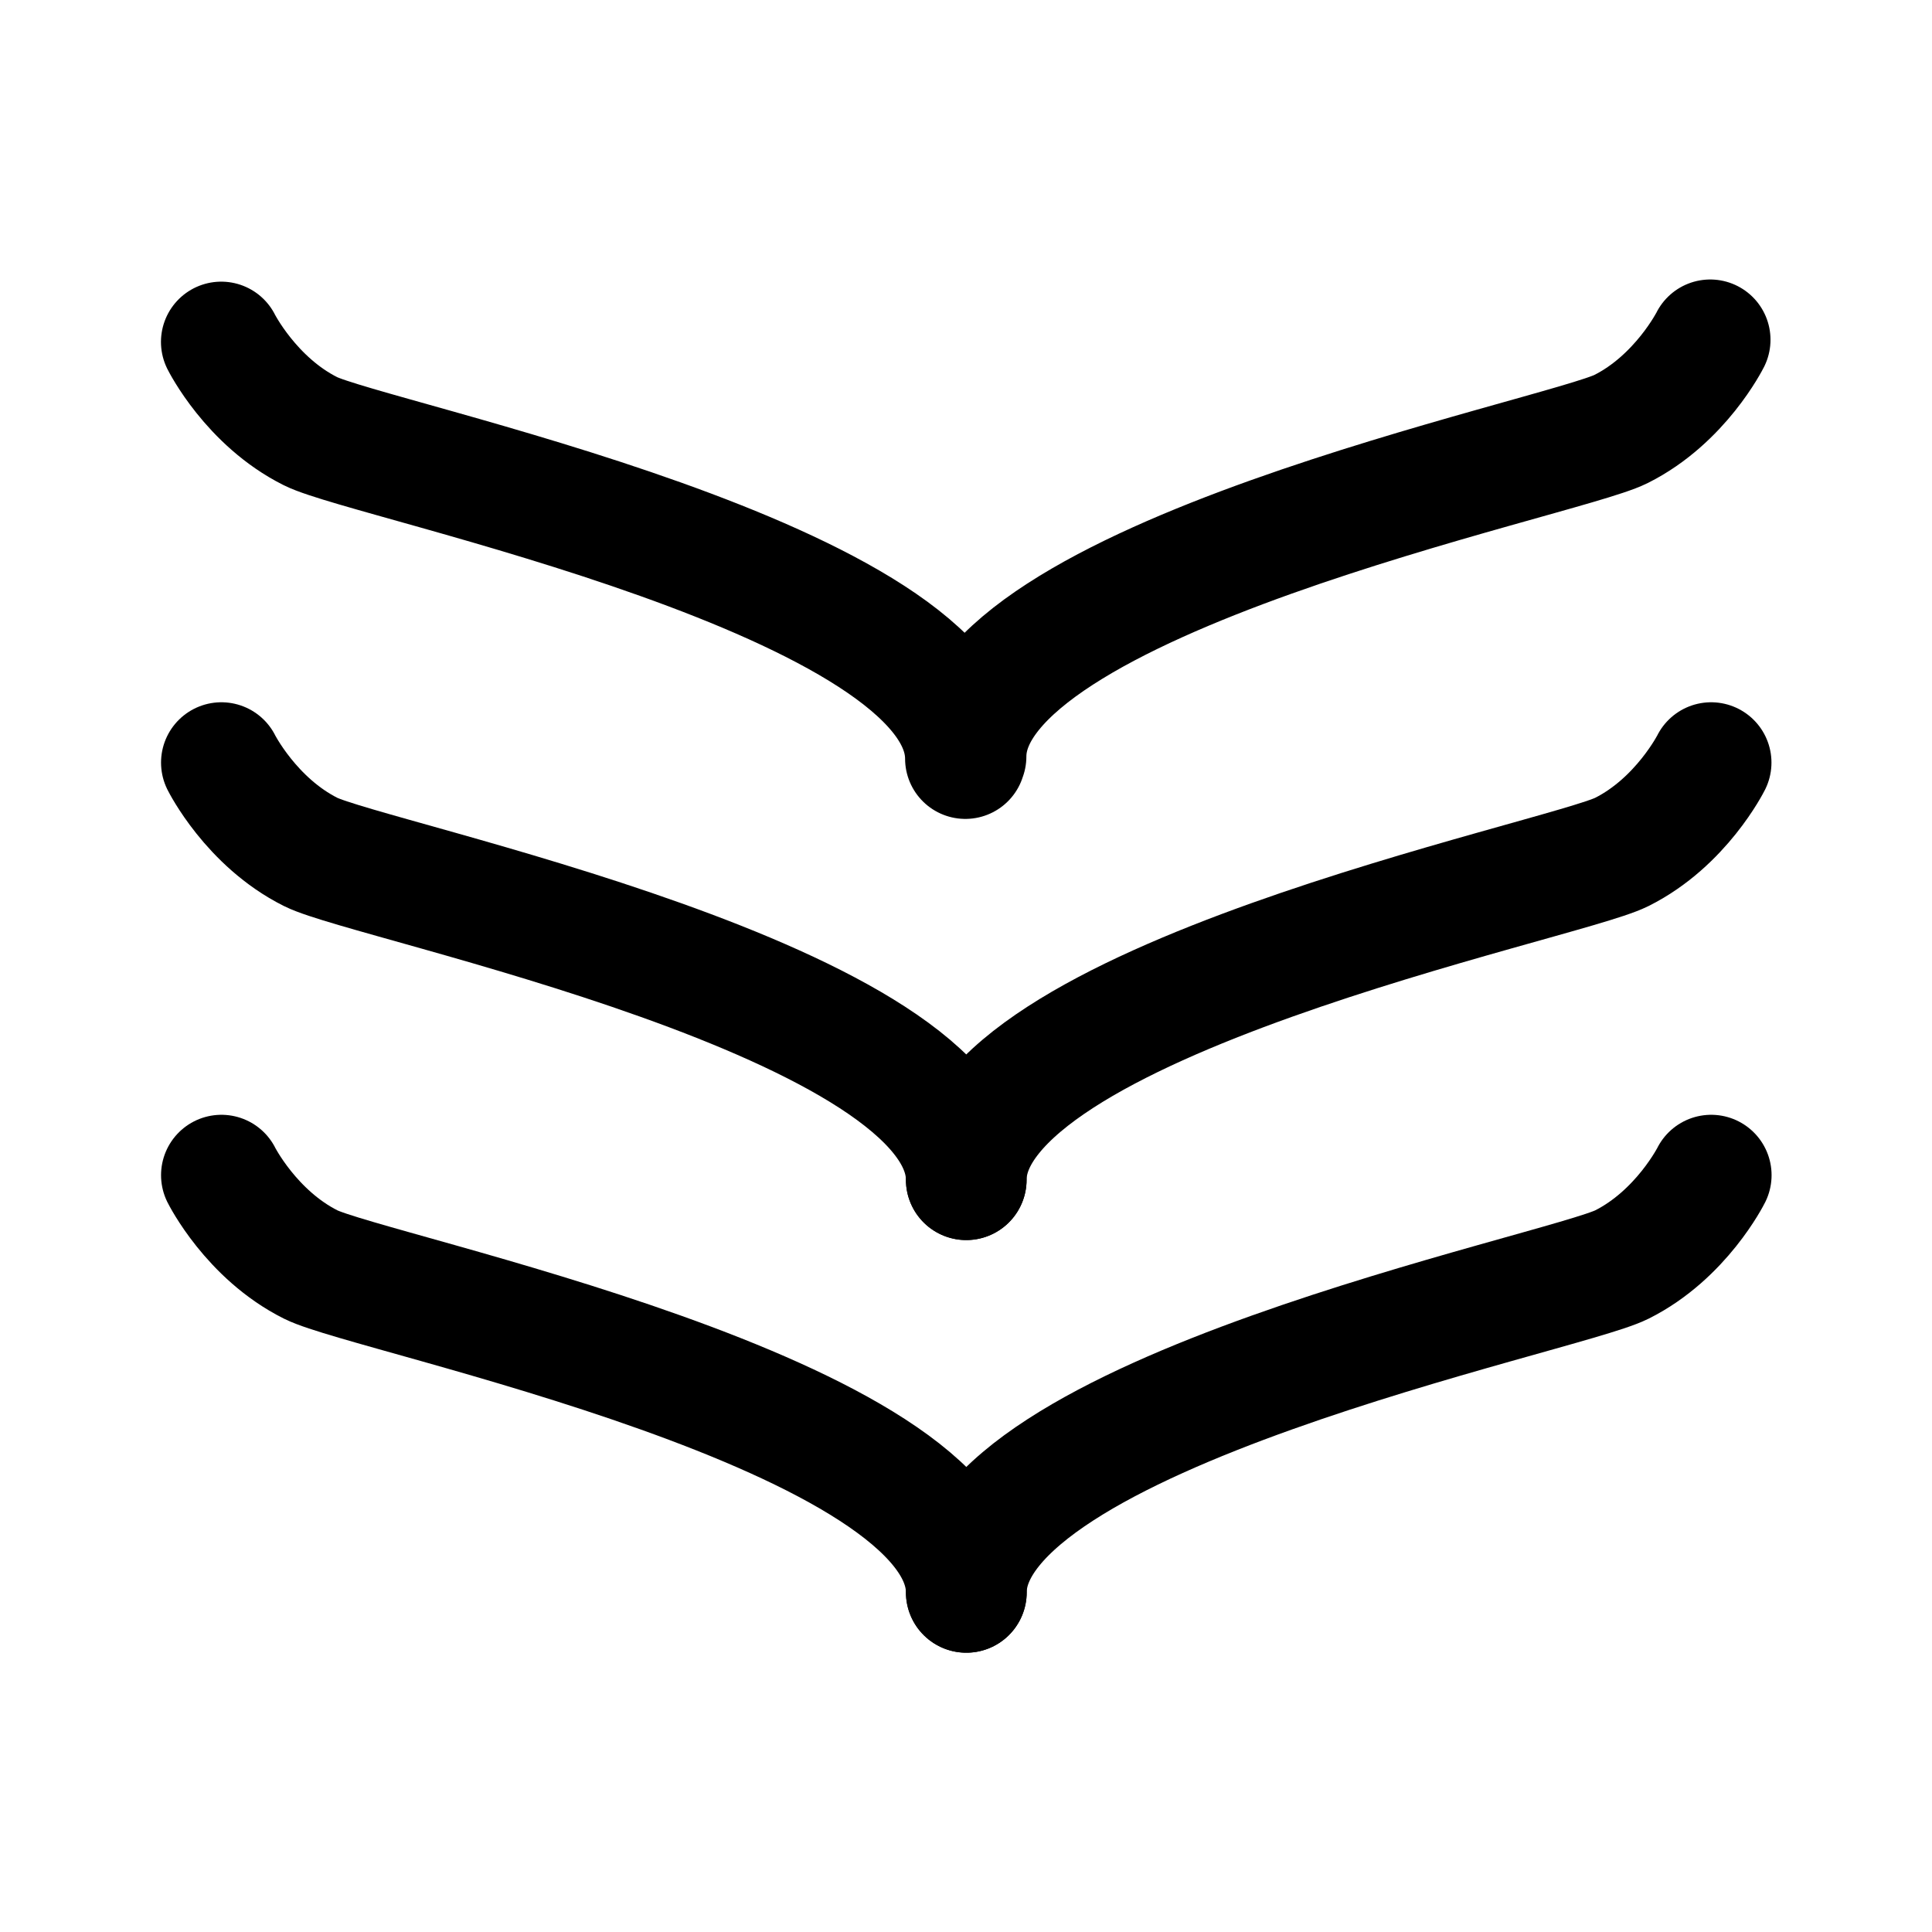 <?xml version="1.0" encoding="utf-8"?>
<!-- Uploaded to: SVG Repo, www.svgrepo.com, Generator: SVG Repo Mixer Tools -->
<svg width="800px" height="800px" viewBox="0 0 192 192" xmlns="http://www.w3.org/2000/svg" xml:space="preserve">

<path d="m48 60 48 24 48-24" style="fill:none"/>

<g style="stroke:#000000;stroke-opacity:1">

<g style="stroke:#000000;stroke-opacity:1">

<path d="M21 36s3 6 9 9 66 15 66 33m75.075-42.218s-3 6-9 9-66 15-66 33" style="fill:none;stroke:#000000;stroke-width:12.15;stroke-linecap:round;stroke-linejoin:round;stroke-dasharray:none;stroke-opacity:1" transform="translate(1.28 -1.516) scale(.986)"/>

</g>

<g style="stroke:#000000;stroke-opacity:1">

<path d="M21.075 36.346s3 6 9 9 66 15 66 33" style="fill:none;stroke:#000000;stroke-width:12.15;stroke-linecap:round;stroke-linejoin:round;stroke-dasharray:none;stroke-opacity:1" transform="translate(1.199 39.913) scale(.987)"/>

<path d="M171.075 36.346s-3 6-9 9-66 15-66 33" style="fill:none;stroke:#000000;stroke-width:12.15;stroke-linecap:round;stroke-linejoin:round;stroke-dasharray:none;stroke-opacity:1" transform="translate(1.199 39.913) scale(.987)"/>

</g>

<g style="stroke:#000000;stroke-opacity:1">

<path d="M21.075 35.897s3 6 9 9 66 15 66 33" style="fill:none;stroke:#000000;stroke-width:12.161;stroke-linecap:round;stroke-linejoin:round;stroke-dasharray:none;stroke-opacity:1" transform="translate(1.205 81.358) scale(.987)"/>

<path d="M171.075 35.897s-3 6-9 9-66 15-66 33" style="fill:none;stroke:#000000;stroke-width:12.161;stroke-linecap:round;stroke-linejoin:round;stroke-dasharray:none;stroke-opacity:1" transform="translate(1.205 81.358) scale(.987)"/>

</g>

</g>

</svg>